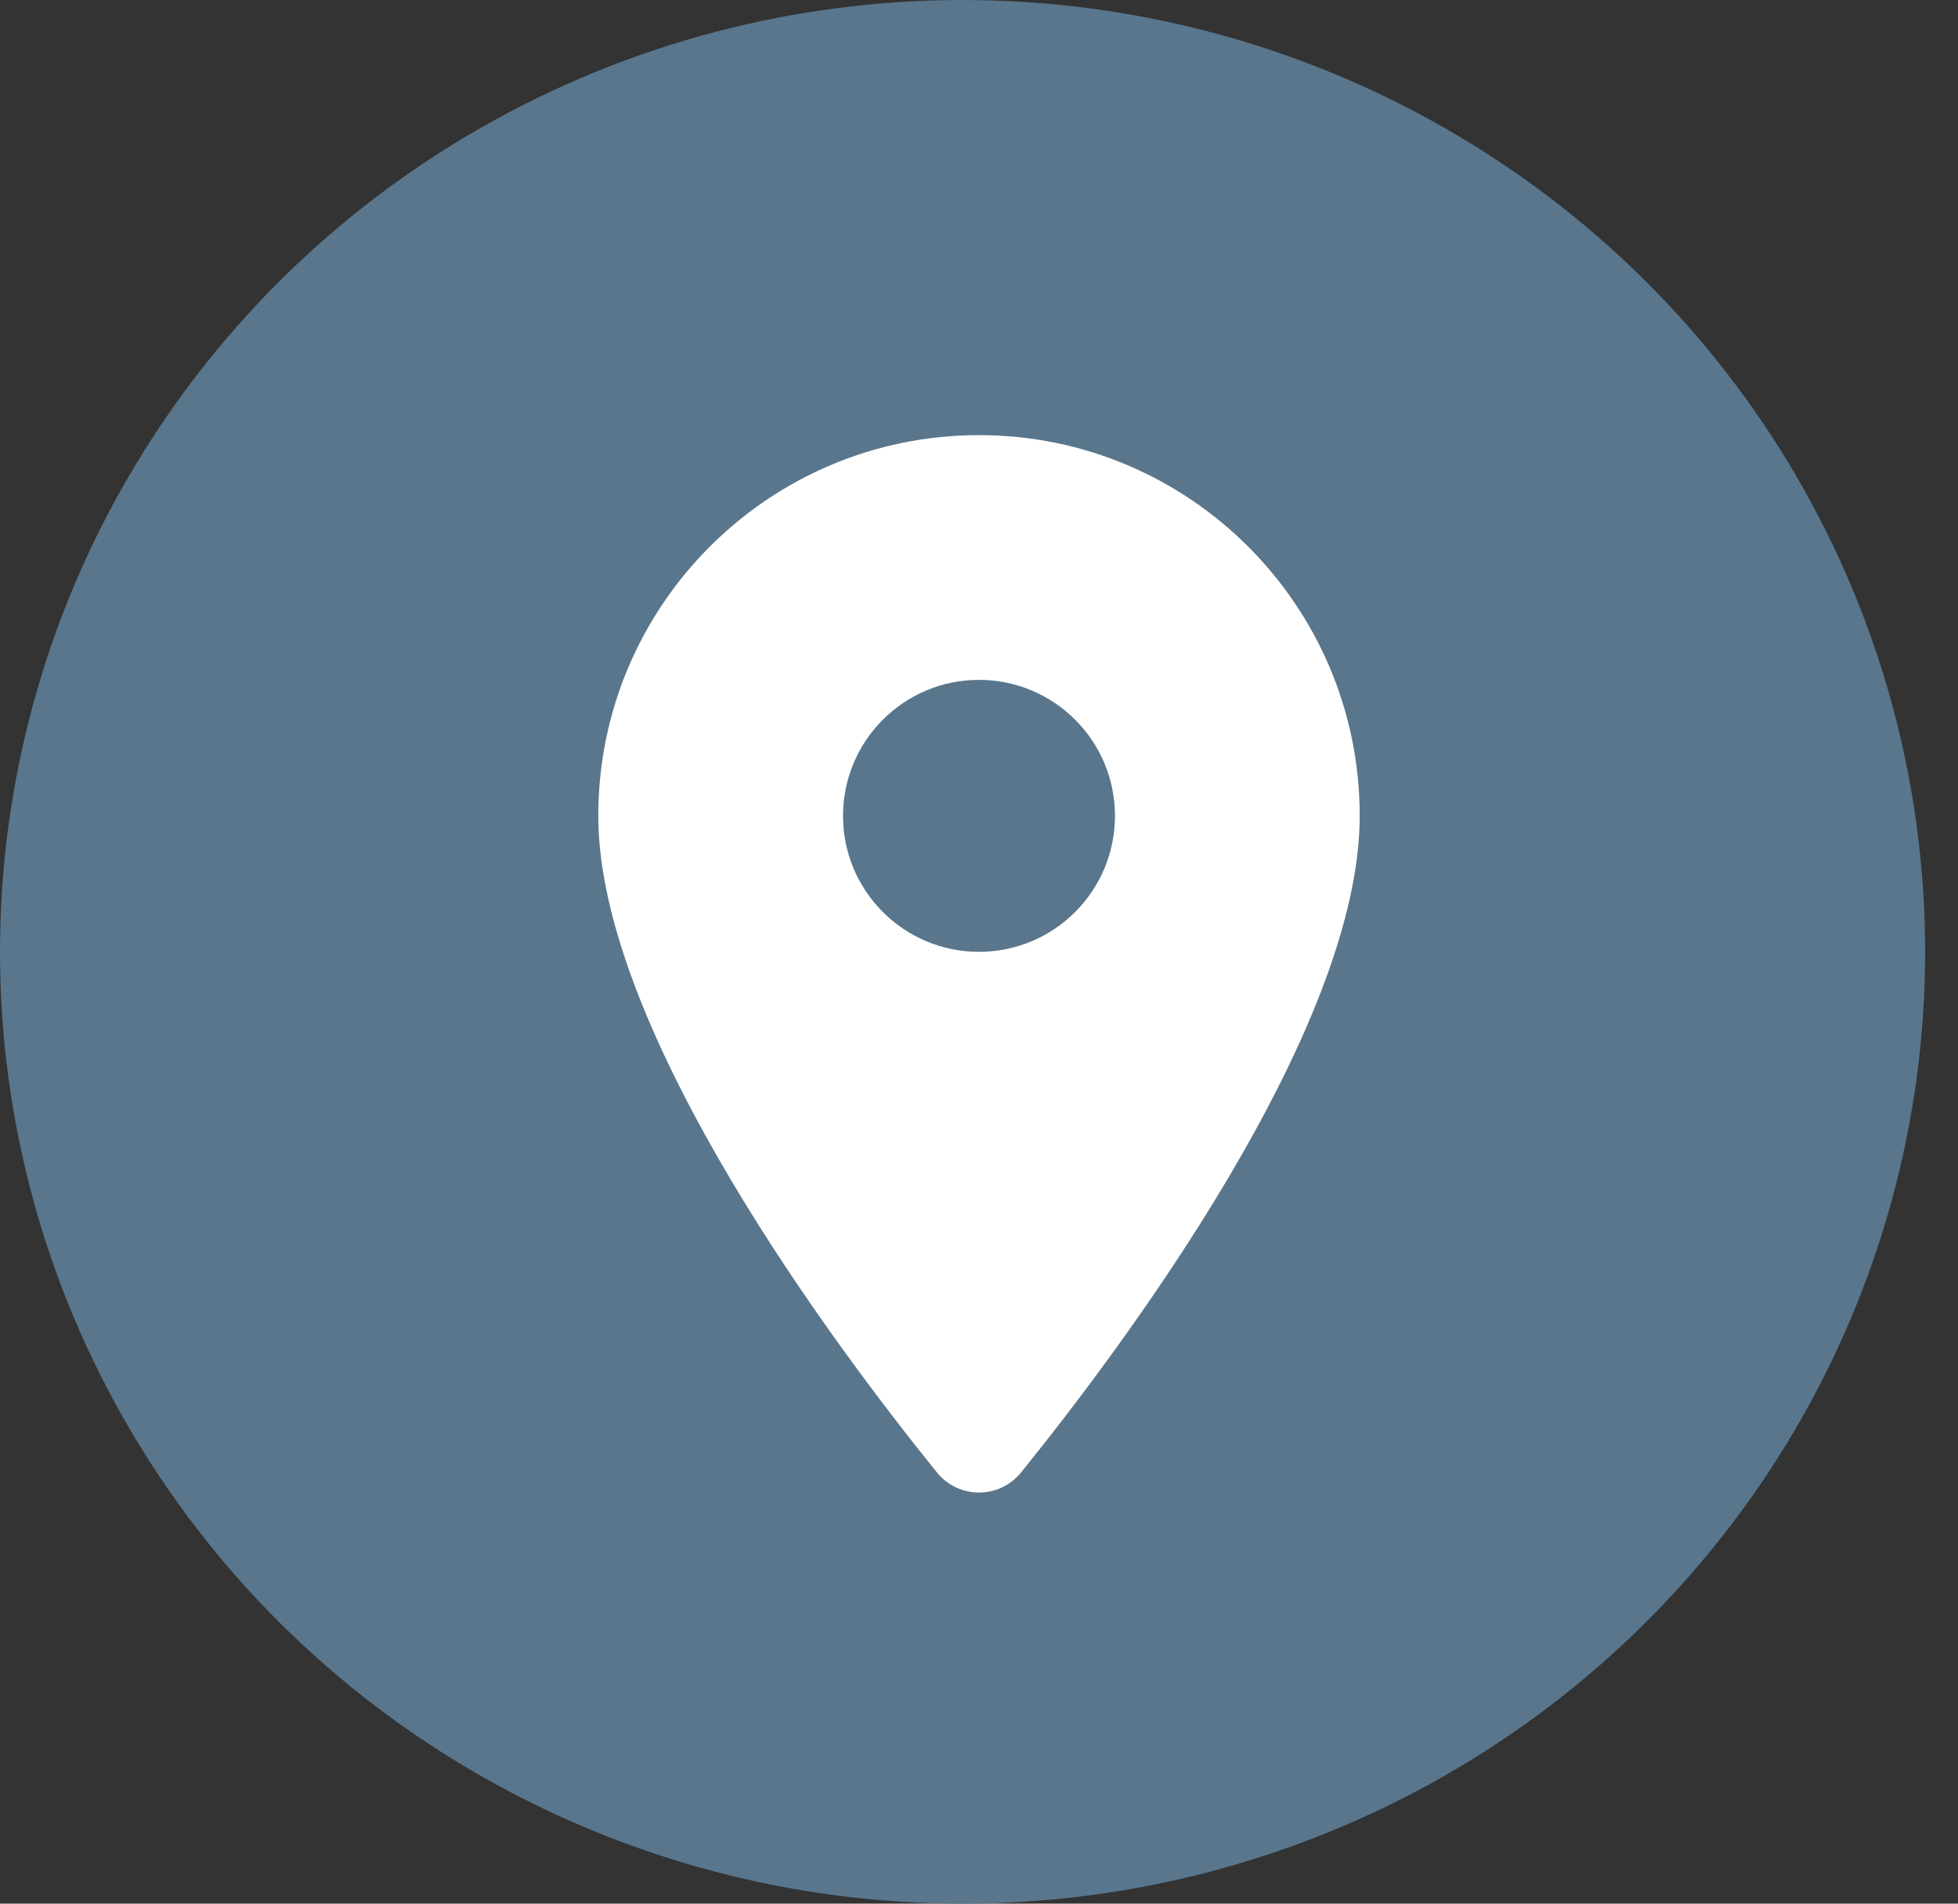 <?xml version="1.0" encoding="UTF-8"?> <svg xmlns="http://www.w3.org/2000/svg" width="36" height="35" viewBox="0 0 36 35" fill="none"><rect x="0" y="0" width="36" height="35" fill="#333333" stroke="none"/> <ellipse cx="17.698" cy="17.5" rx="17.698" ry="17.5" fill="#59768C"></ellipse> <path d="M18 8C14.134 8 11 11.134 11 15C11 18.966 15.404 24.82 17.226 27.071C17.626 27.565 18.374 27.565 18.774 27.071C20.596 24.82 25 18.966 25 15C25 11.134 21.866 8 18 8ZM18 17.5C16.619 17.5 15.5 16.381 15.5 15C15.5 13.619 16.619 12.5 18 12.5C19.381 12.5 20.5 13.619 20.5 15C20.5 16.381 19.381 17.5 18 17.5Z" fill="white"></path> </svg> 